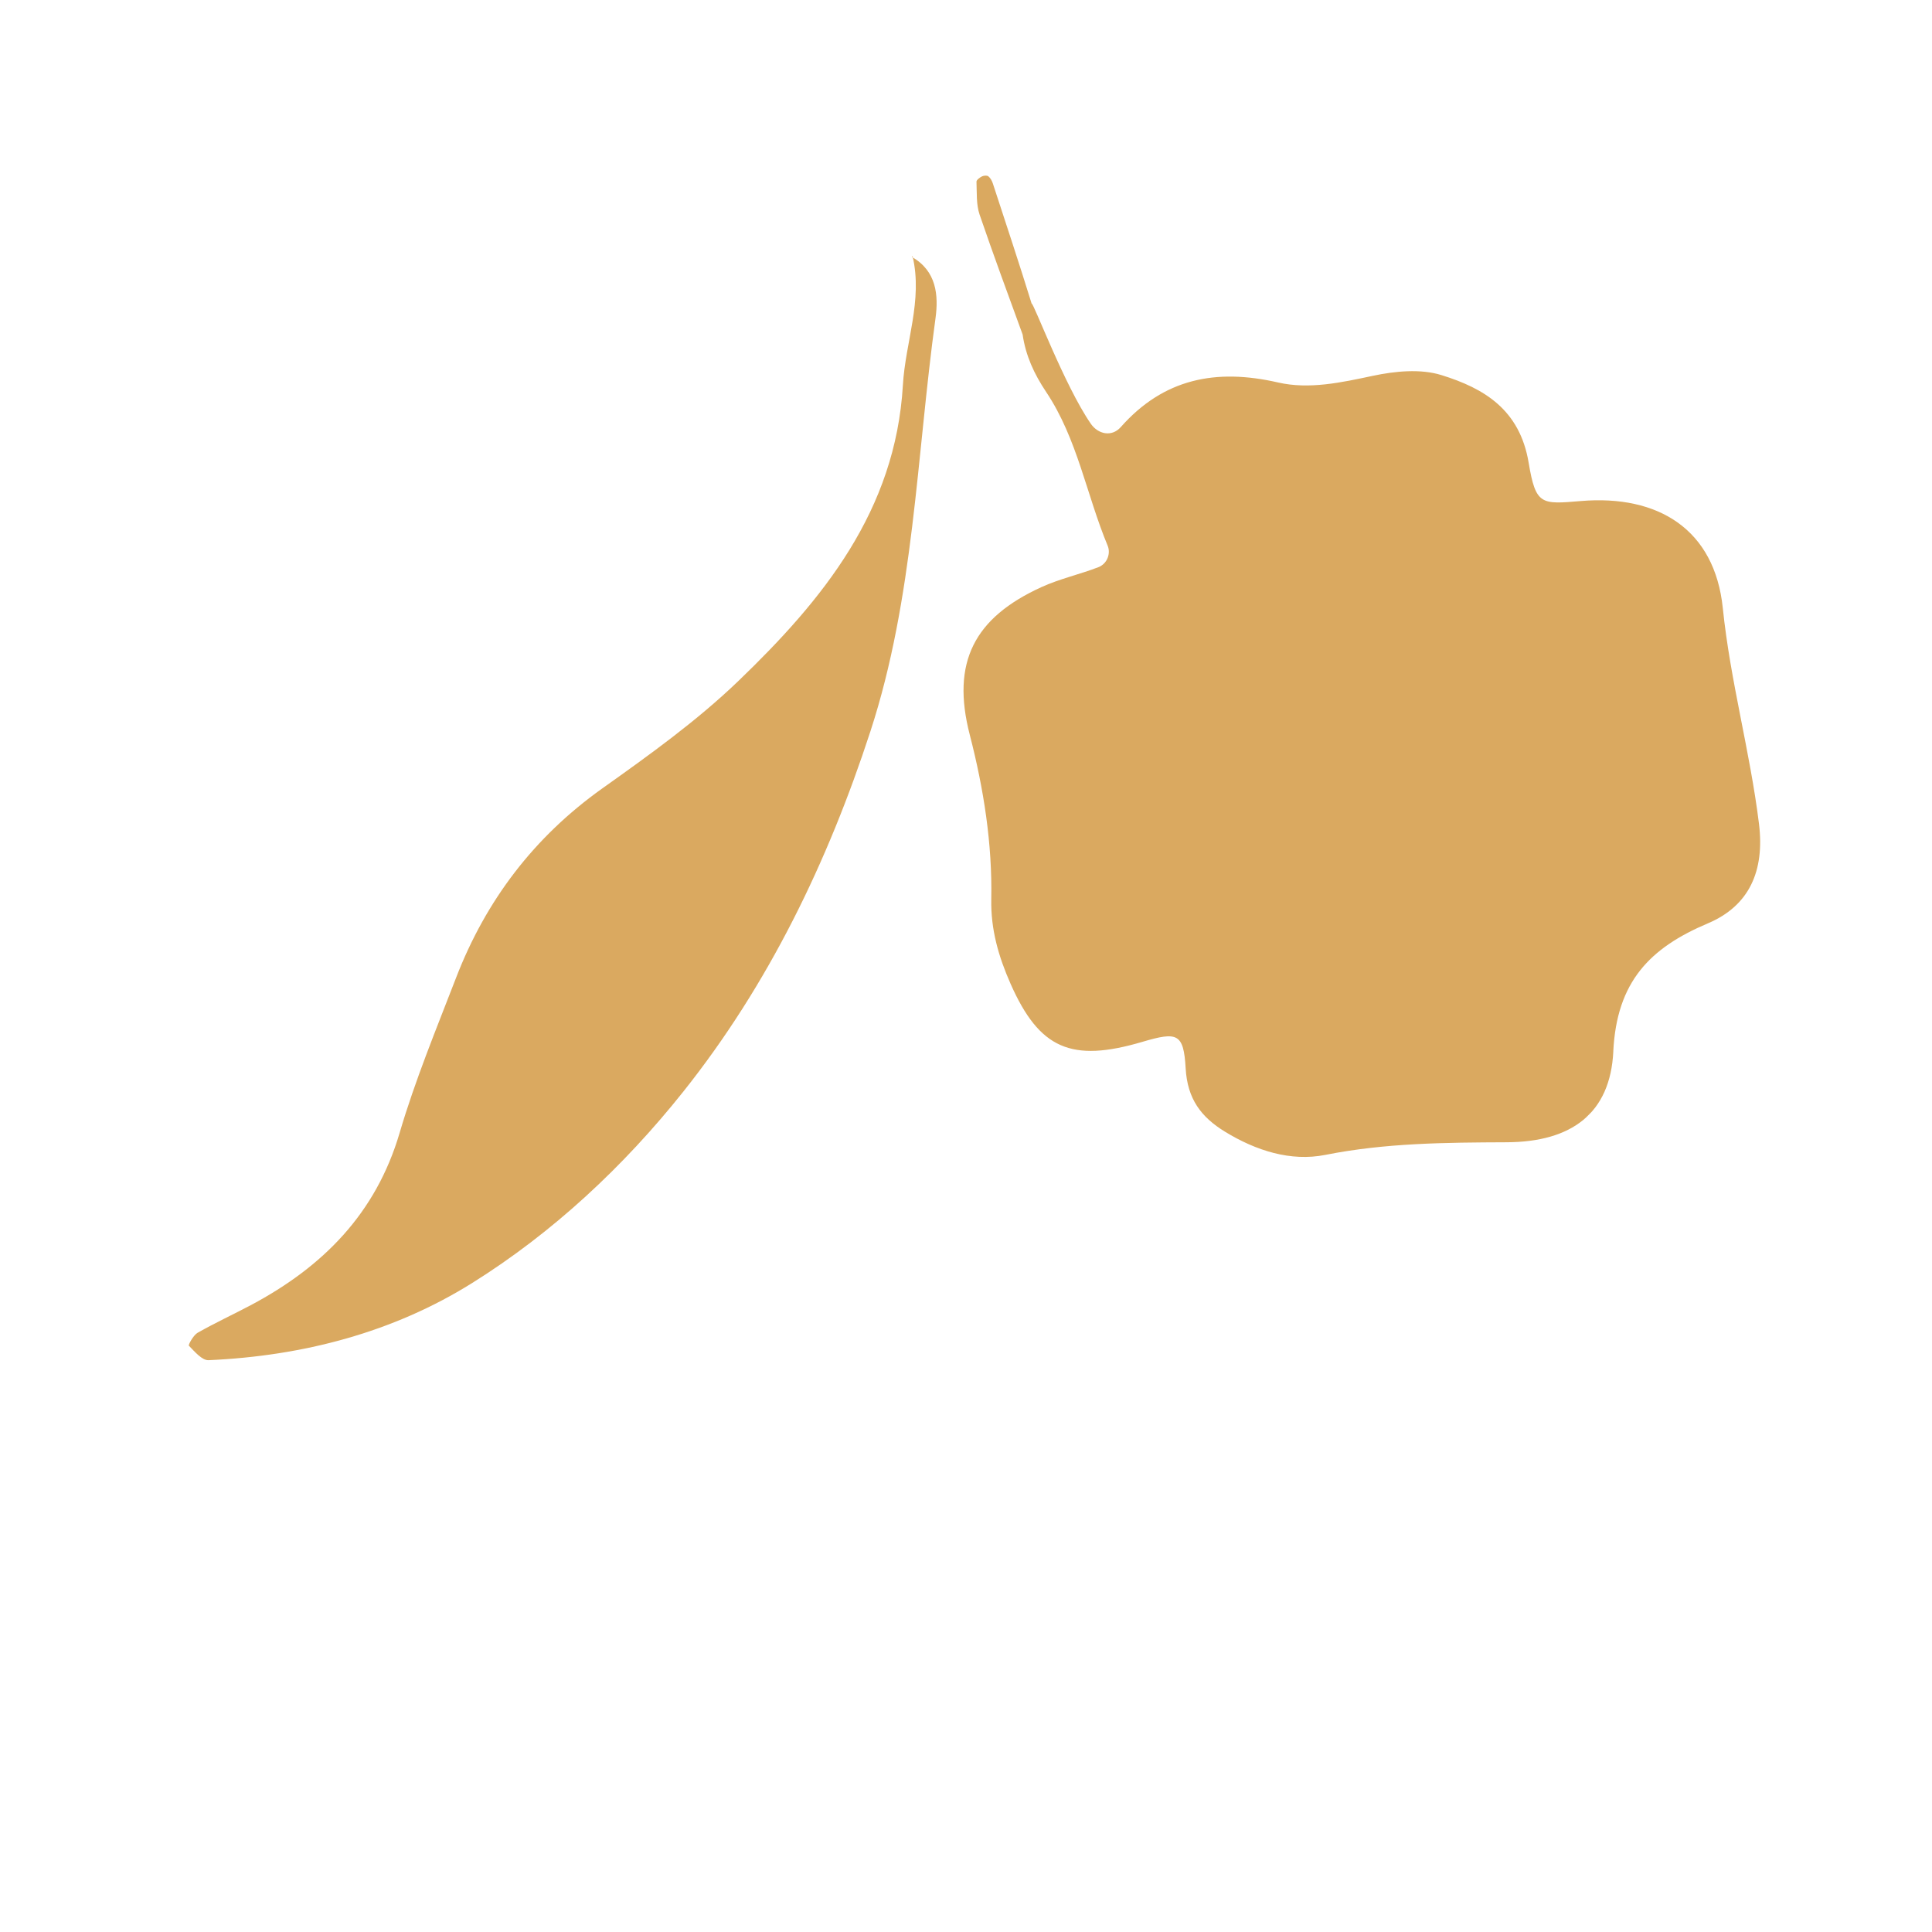 <svg width="414" height="414" viewBox="0 0 414 414" fill="none" xmlns="http://www.w3.org/2000/svg">
    <g clip-path="url(#clip0_5218_2911)">
    <path d="M222.102 63.873C222.102 63.873 222.102 63.915 222.102 63.929C222.116 63.915 222.124 63.908 222.138 63.894L222.109 63.866L222.102 63.873Z" fill="#DAA960"/>
    <path d="M195.367 55.041C200.713 58.039 201.13 63.322 200.465 68.201C196.392 97.8 195.862 128.043 186.521 156.702C177.399 184.689 164.686 210.994 146.407 233.939C133.665 249.934 118.504 264.104 101.159 274.944C84.224 285.53 64.885 290.571 44.682 291.469C43.304 291.533 41.706 289.624 40.475 288.365C40.306 288.196 41.43 286.124 42.335 285.6C46.097 283.465 50.042 281.641 53.868 279.611C69.162 271.458 80.533 260.088 85.631 242.771C88.962 231.45 93.494 220.497 97.744 209.487C104.171 192.863 114.474 179.336 129.069 168.942C139.152 161.772 149.334 154.475 158.216 145.933C176.268 128.573 191.902 109.488 193.479 82.498C194.016 73.306 197.771 64.389 195.558 54.907C195.664 54.871 195.367 55.041 195.367 55.041Z" fill="#DAA960"/>
    <path d="M345.705 225.291C346.44 210.371 353.54 203.116 365.985 197.856C374.816 194.115 378.175 186.669 376.924 176.522C375.014 161.022 370.779 145.968 369.174 130.32C367.441 113.455 355.35 105.96 338.726 107.367C330.233 108.081 329.095 108.258 327.568 99.151C325.666 87.759 318.008 83.212 308.9 80.384C304.396 78.977 298.923 79.528 294.185 80.532C287.418 81.968 280.538 83.488 273.877 81.961C260.555 78.906 249.355 81.126 240.162 91.521C238.218 93.72 235.276 93.027 233.749 90.807C228.106 82.633 221.403 64.686 221.063 65.054C218.404 56.441 215.555 47.892 212.755 39.322C212.571 38.757 212.239 38.141 211.793 37.781C211.51 37.554 210.803 37.611 210.414 37.802C209.933 38.042 209.226 38.566 209.247 38.94C209.346 41.302 209.17 43.798 209.912 45.983C212.861 54.589 216.014 63.131 219.133 71.68C219.79 76.198 221.579 80.108 224.174 83.99C230.878 94.017 232.808 106.017 237.362 116.948C238.034 118.568 237.313 120.788 235.354 121.545C231.33 123.093 227.052 124.034 223.149 125.816C208.802 132.37 203.782 141.874 207.812 157.473C210.817 169.133 212.642 180.8 212.415 192.694C212.288 199.213 213.999 205.04 216.552 210.817C222.718 224.747 229.556 227.752 244.787 223.255C252.289 221.042 253.64 221.388 254.071 228.947C254.446 235.474 257.359 239.363 262.5 242.509C269.168 246.589 276.599 248.944 283.974 247.48C296.879 244.914 309.763 244.829 322.844 244.772C336.788 244.716 345.061 238.564 345.712 225.313L345.705 225.291Z" fill="#DAA960"/>
    </g>
    <defs>
    <clipPath id="clip0_5218_2911">
    <rect width="234.32" height="350.65" fill="white" transform="translate(247.947) rotate(45)"/>
    </clipPath>
    </defs>
    </svg>
    
